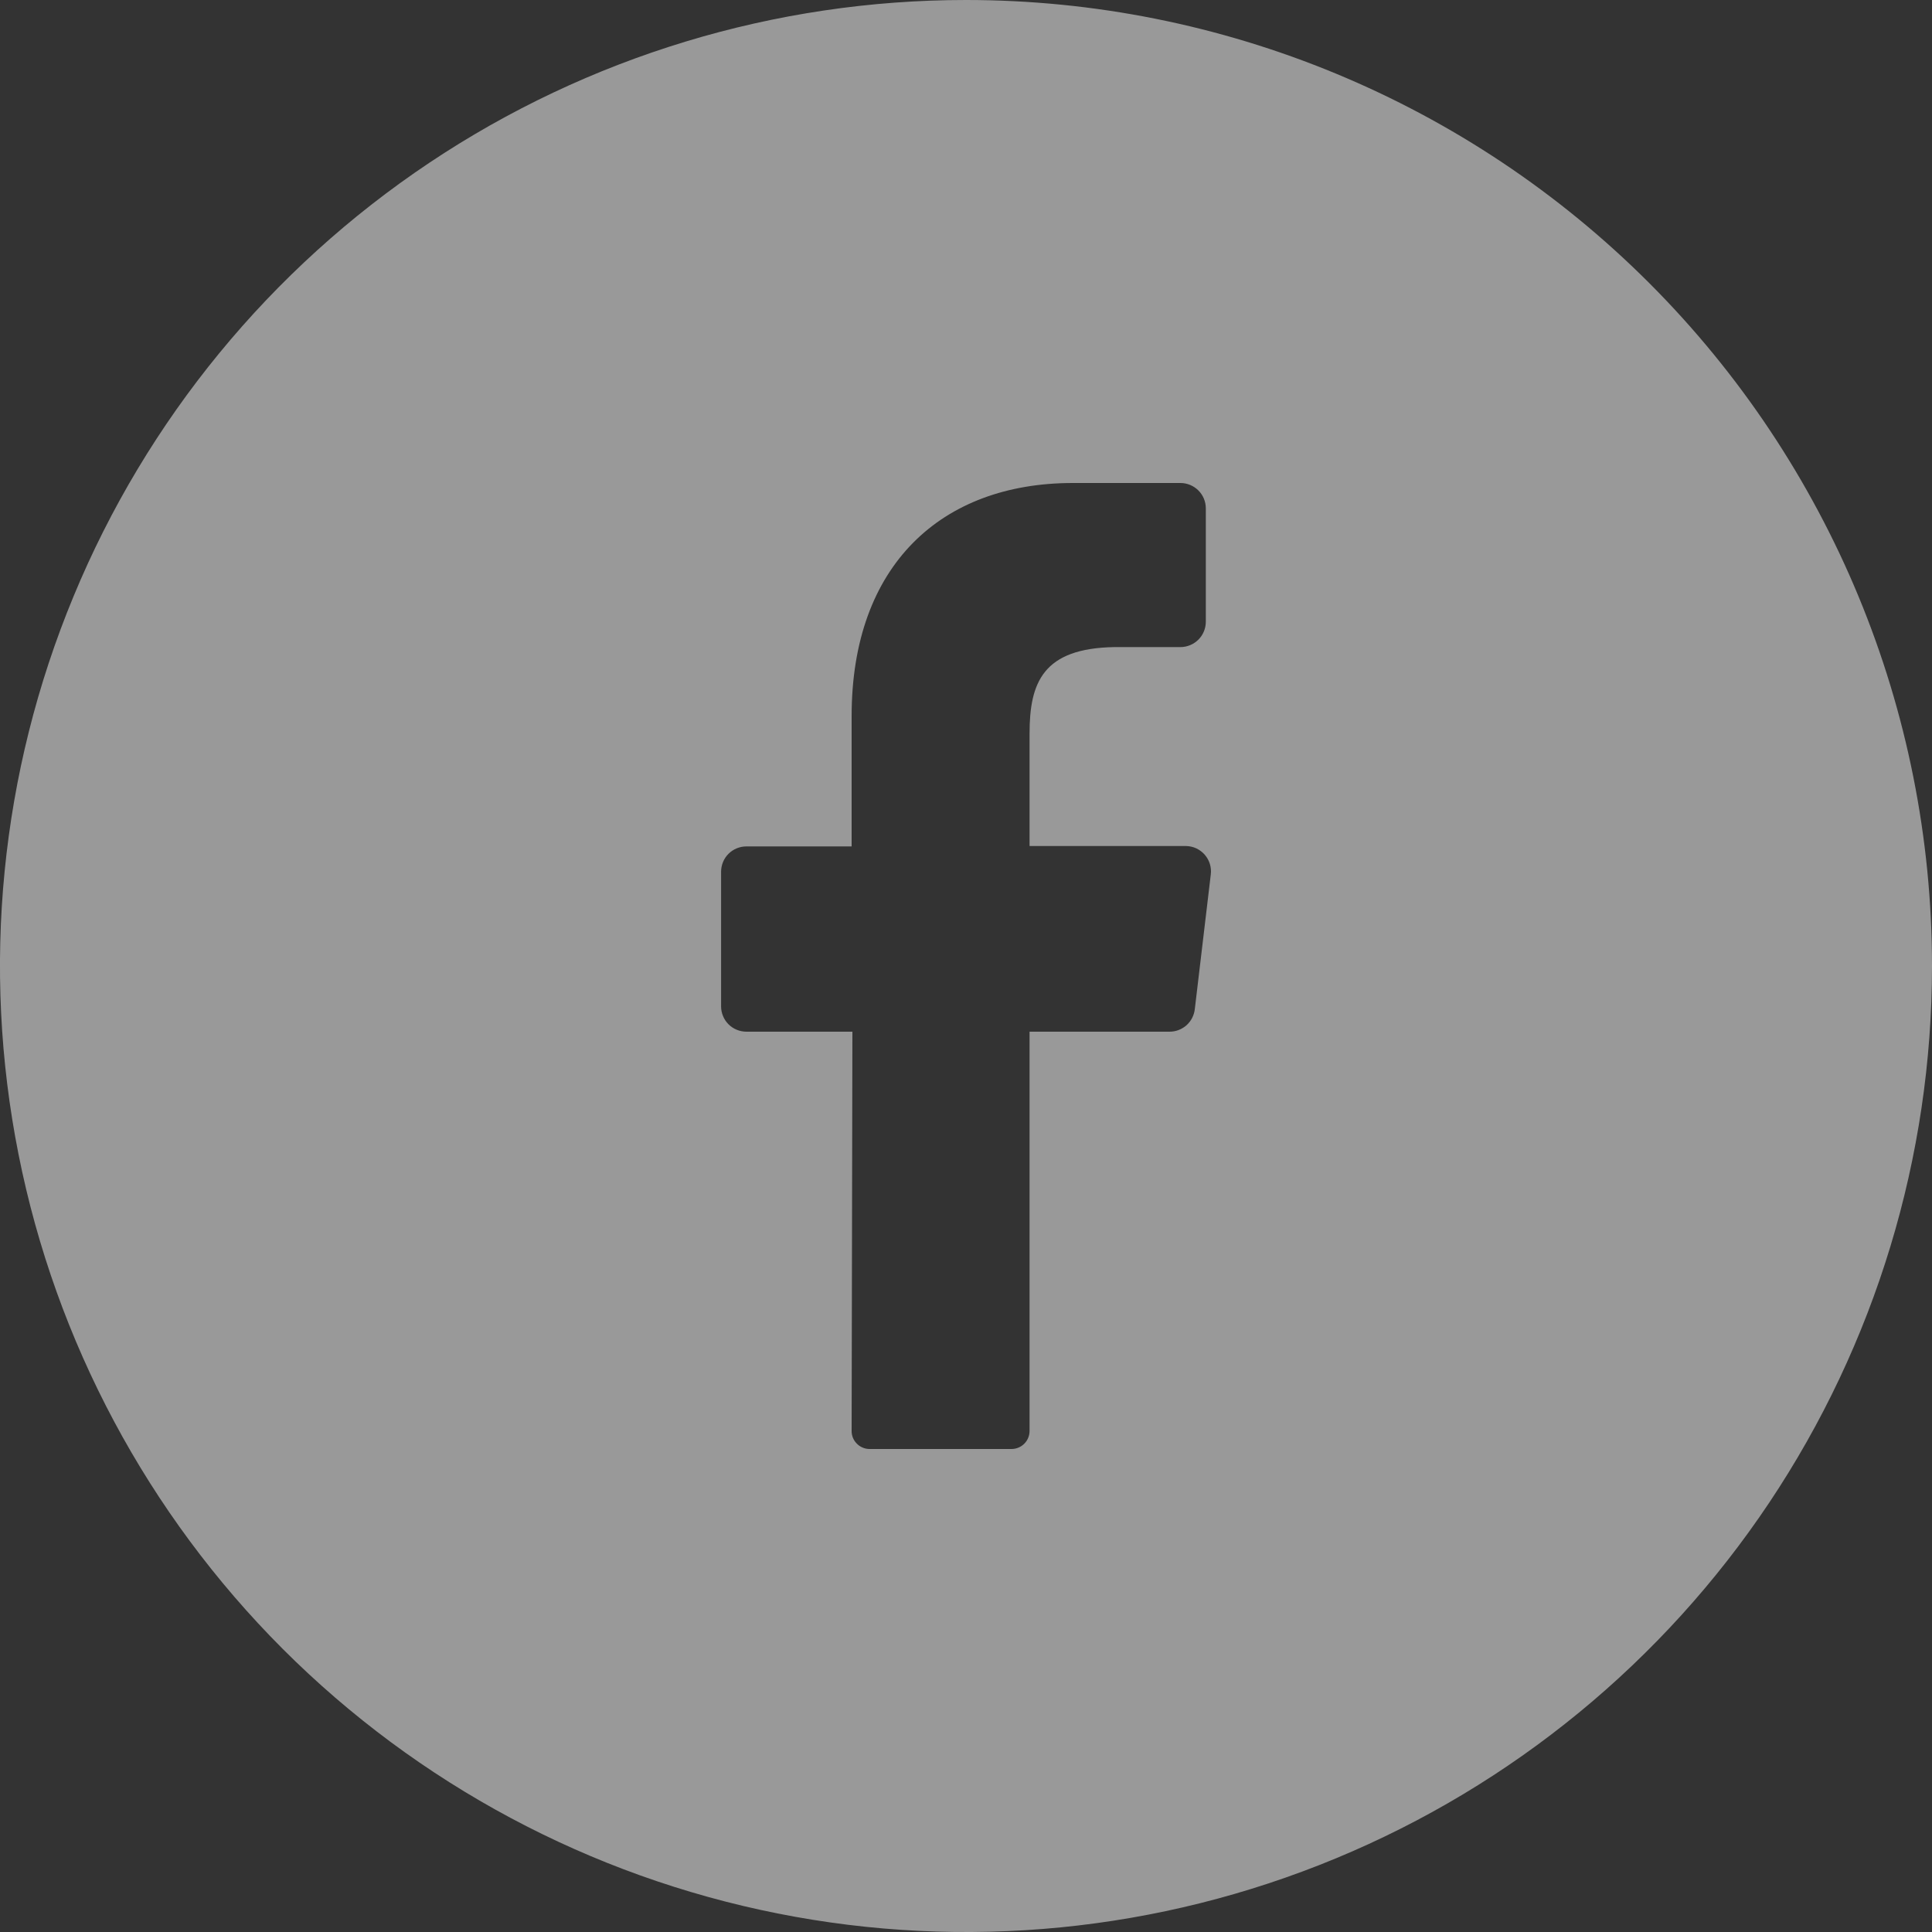 <svg width="30" height="30" viewBox="0 0 30 30" fill="none" xmlns="http://www.w3.org/2000/svg">
<rect x="0" y="0" width="30" height="30" fill="#333333" stroke="none"/>
<g id="facebook (1) 1" clip-path="url(#clip0_2348_2686)">
<g id="Layer 2">
<g id="01.facebook">
<path id="Vector" d="M15 0C12.033 0 9.133 0.88 6.666 2.528C4.2 4.176 2.277 6.519 1.142 9.26C0.006 12.001 -0.291 15.017 0.288 17.926C0.867 20.836 2.296 23.509 4.393 25.607C6.491 27.704 9.164 29.133 12.074 29.712C14.983 30.291 17.999 29.994 20.74 28.858C23.481 27.723 25.824 25.8 27.472 23.334C29.12 20.867 30 17.967 30 15C30 11.022 28.42 7.206 25.607 4.393C22.794 1.58 18.978 0 15 0ZM18.801 13.579L18.553 15.669C18.542 15.766 18.496 15.856 18.423 15.921C18.35 15.985 18.256 16.021 18.158 16.02H15.987V22.218C15.987 22.292 15.959 22.363 15.907 22.416C15.855 22.469 15.784 22.499 15.71 22.5H13.5C13.463 22.5 13.427 22.492 13.393 22.477C13.359 22.463 13.329 22.442 13.303 22.415C13.277 22.389 13.257 22.358 13.243 22.323C13.23 22.289 13.223 22.253 13.224 22.216L13.236 16.02H11.591C11.487 16.02 11.386 15.979 11.312 15.905C11.238 15.831 11.197 15.73 11.197 15.626V13.537C11.197 13.433 11.238 13.332 11.312 13.258C11.386 13.184 11.487 13.143 11.591 13.143H13.224V11.118C13.224 8.775 14.619 7.5 16.658 7.5H18.33C18.434 7.5 18.535 7.542 18.609 7.616C18.683 7.69 18.724 7.79 18.724 7.895V9.653C18.724 9.758 18.683 9.858 18.609 9.932C18.535 10.006 18.434 10.048 18.33 10.048H17.305C16.196 10.066 15.987 10.597 15.987 11.39V13.137H18.418C18.474 13.138 18.528 13.151 18.578 13.174C18.627 13.198 18.672 13.231 18.708 13.273C18.744 13.315 18.771 13.363 18.787 13.416C18.803 13.469 18.808 13.524 18.801 13.579Z" fill="white" fill-opacity="0.5"/>
</g>
</g>
</g>
<defs>
<clipPath id="clip0_2348_2686">
<rect width="30" height="30" fill="white"/>
</clipPath>
</defs>
</svg>
